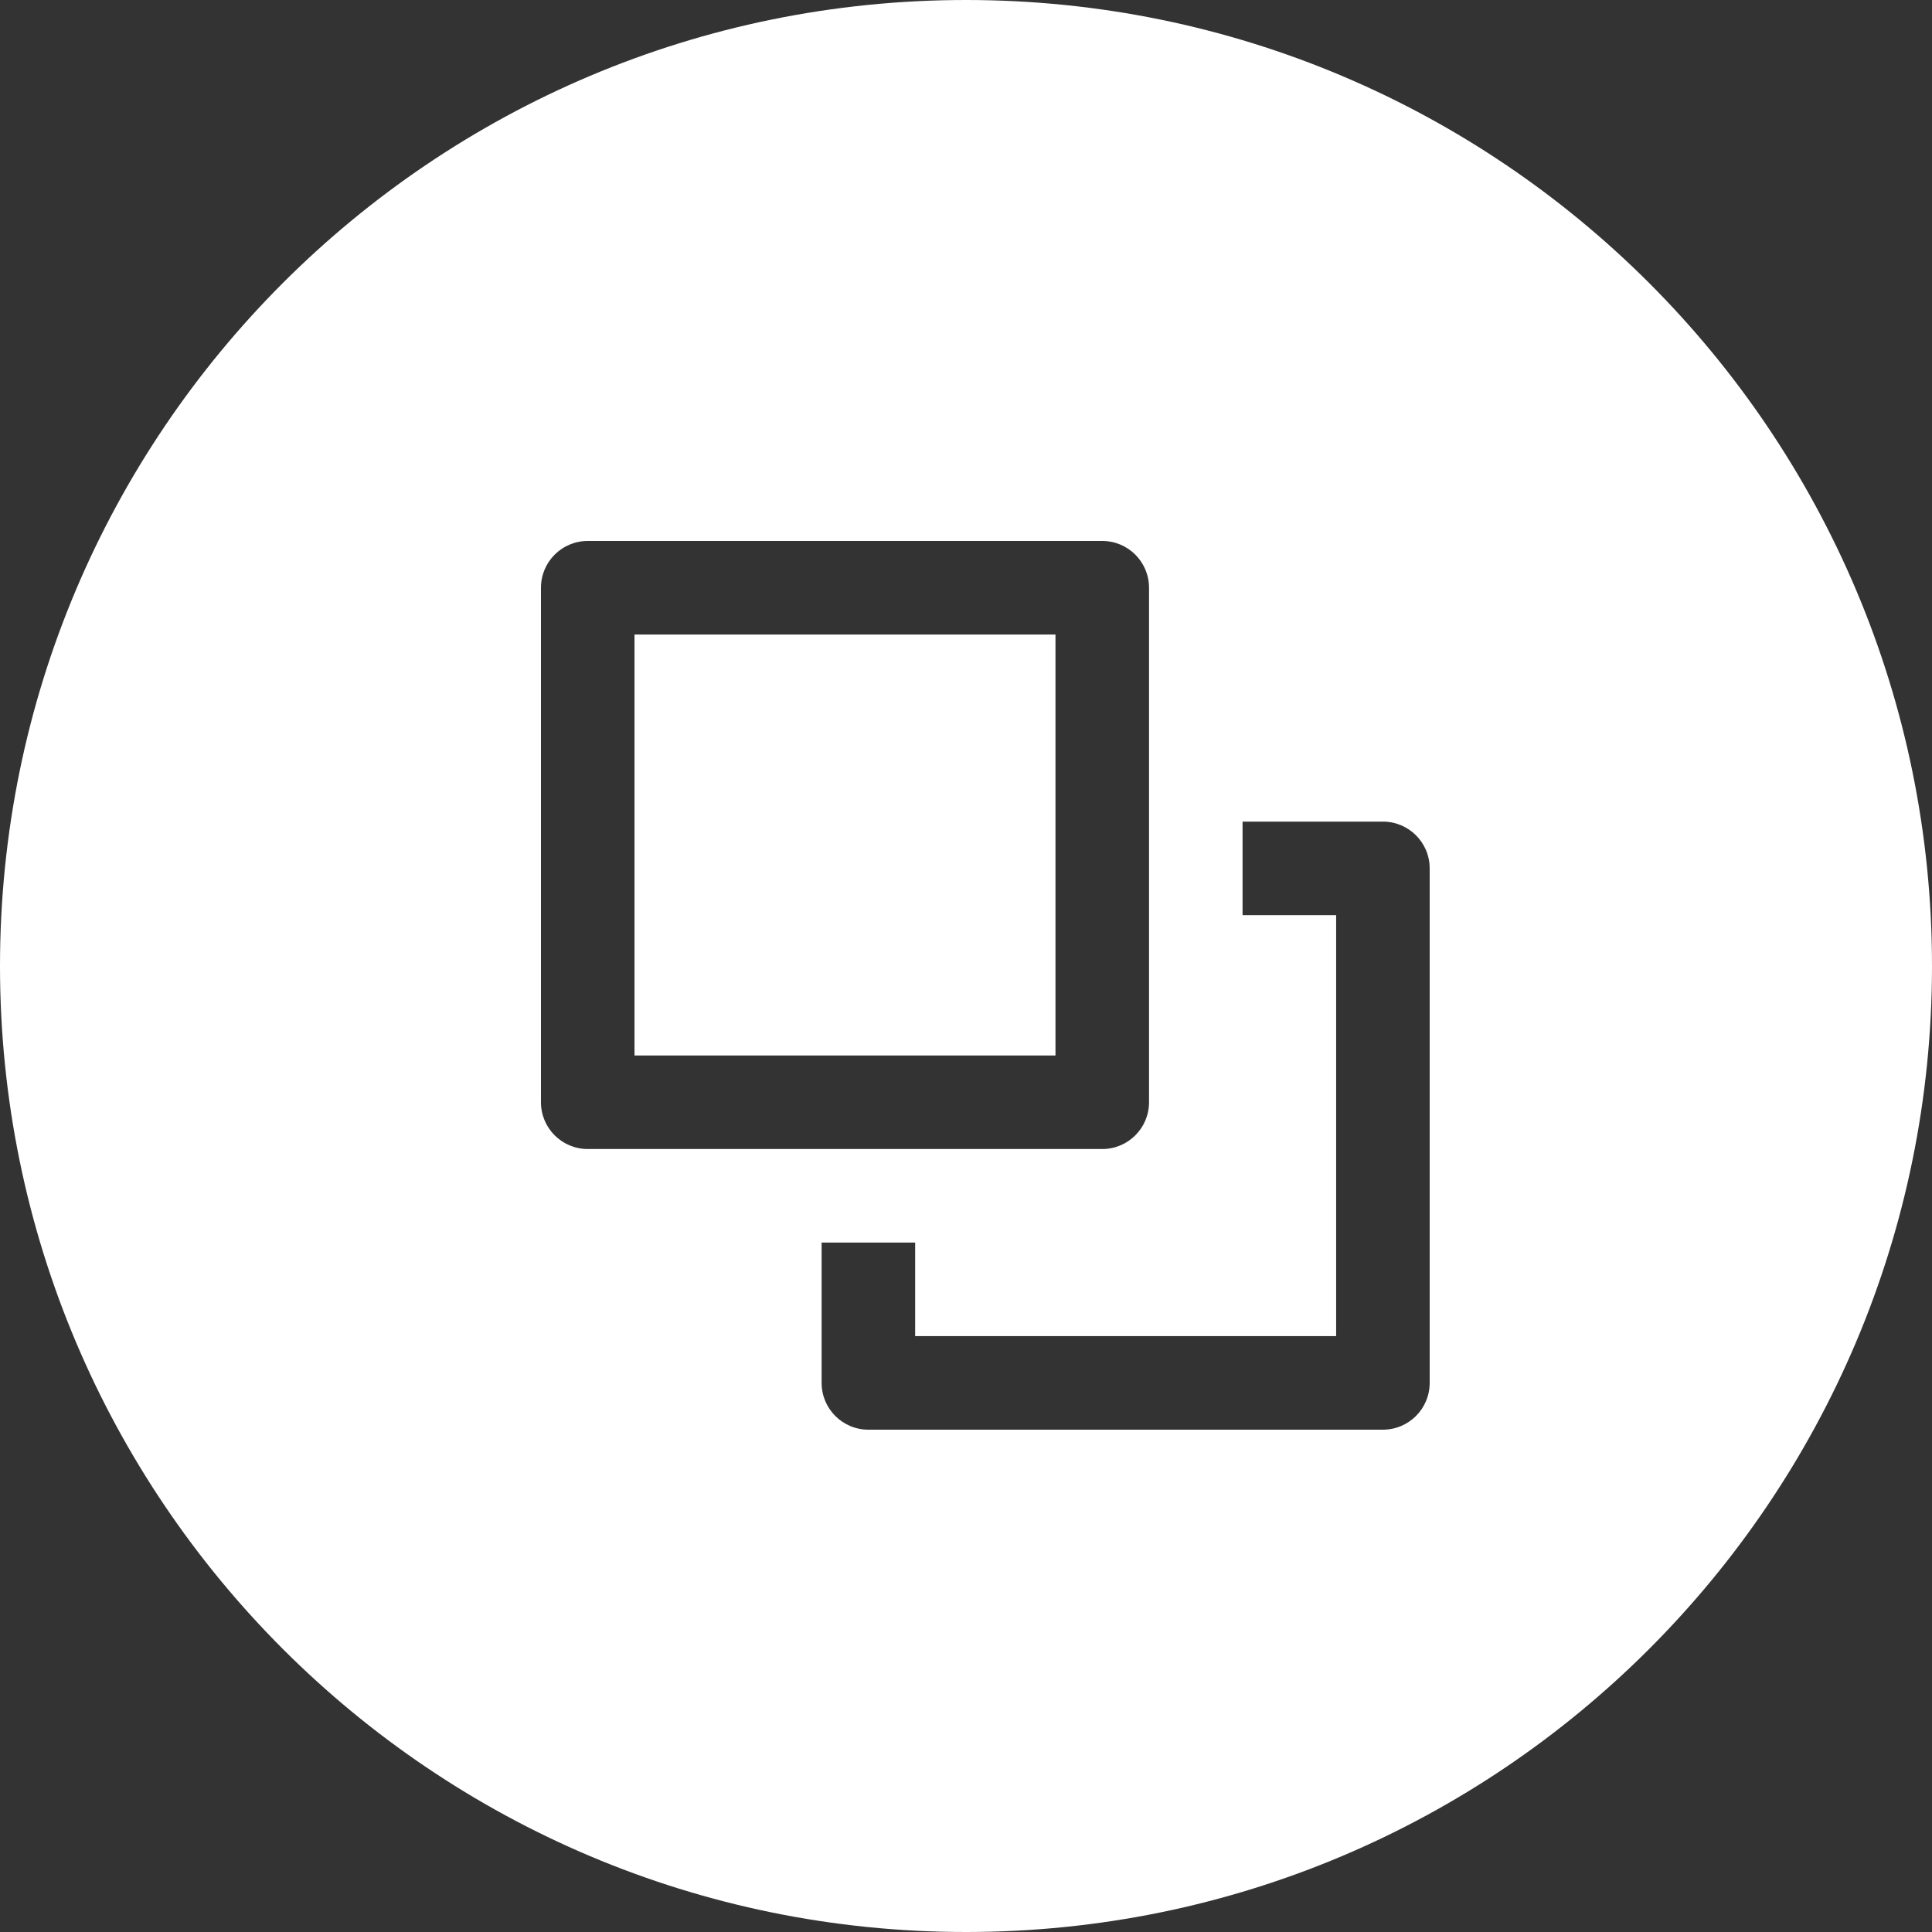 <?xml version="1.0" encoding="UTF-8"?>
<svg width="60px" height="60px" viewBox="0 0 60 60" version="1.1" xmlns="http://www.w3.org/2000/svg" xmlns:xlink="http://www.w3.org/1999/xlink">
    <rect x="0" y="0" width="60" height="60" fill="#333333" stroke="none"/>
    <!-- Generator: Sketch 64 (93537) - https://sketch.com -->
    <title>Combined Shape</title>
    <desc>Created with Sketch.</desc>
    <g id="Main-Feature-Pages" stroke="none" stroke-width="1" fill="none" fill-rule="evenodd">
        <g id="overview" transform="translate(-706, -795)" fill="#FFFFFF">
            <g id="Group-11" transform="translate(355, 795)">
                <g id="Group-13" transform="translate(159, 0)">
                    <path d="M222,0 C238.569,0 252,13.431 252,30 C252,46.569 238.569,60 222,60 C205.431,60 192,46.569 192,30 C192,13.431 205.431,0 222,0 Z M234.947,25.516 L230.589,25.516 L230.589,28.421 L233.495,28.421 L233.495,41.495 L220.421,41.495 L220.421,38.589 L217.516,38.589 L217.516,42.947 C217.516,43.75 218.166,44.4 218.968,44.4 L218.968,44.4 L234.947,44.4 C235.75,44.4 236.4,43.75 236.4,42.947 L236.4,42.947 L236.4,26.968 C236.4,26.166 235.75,25.516 234.947,25.516 L234.947,25.516 Z M226.232,16.8 L210.253,16.8 C209.45,16.8 208.8,17.45 208.8,18.253 L208.8,18.253 L208.8,34.232 C208.8,35.034 209.45,35.684 210.253,35.684 L210.253,35.684 L226.232,35.684 C227.034,35.684 227.684,35.034 227.684,34.232 L227.684,34.232 L227.684,18.253 C227.684,17.45 227.034,16.8 226.232,16.8 L226.232,16.8 Z M224.779,19.705 L224.779,32.779 L211.705,32.779 L211.705,19.705 L224.779,19.705 Z" id="Combined-Shape"></path>
                </g>
            </g>
        </g>
    </g>
</svg>
